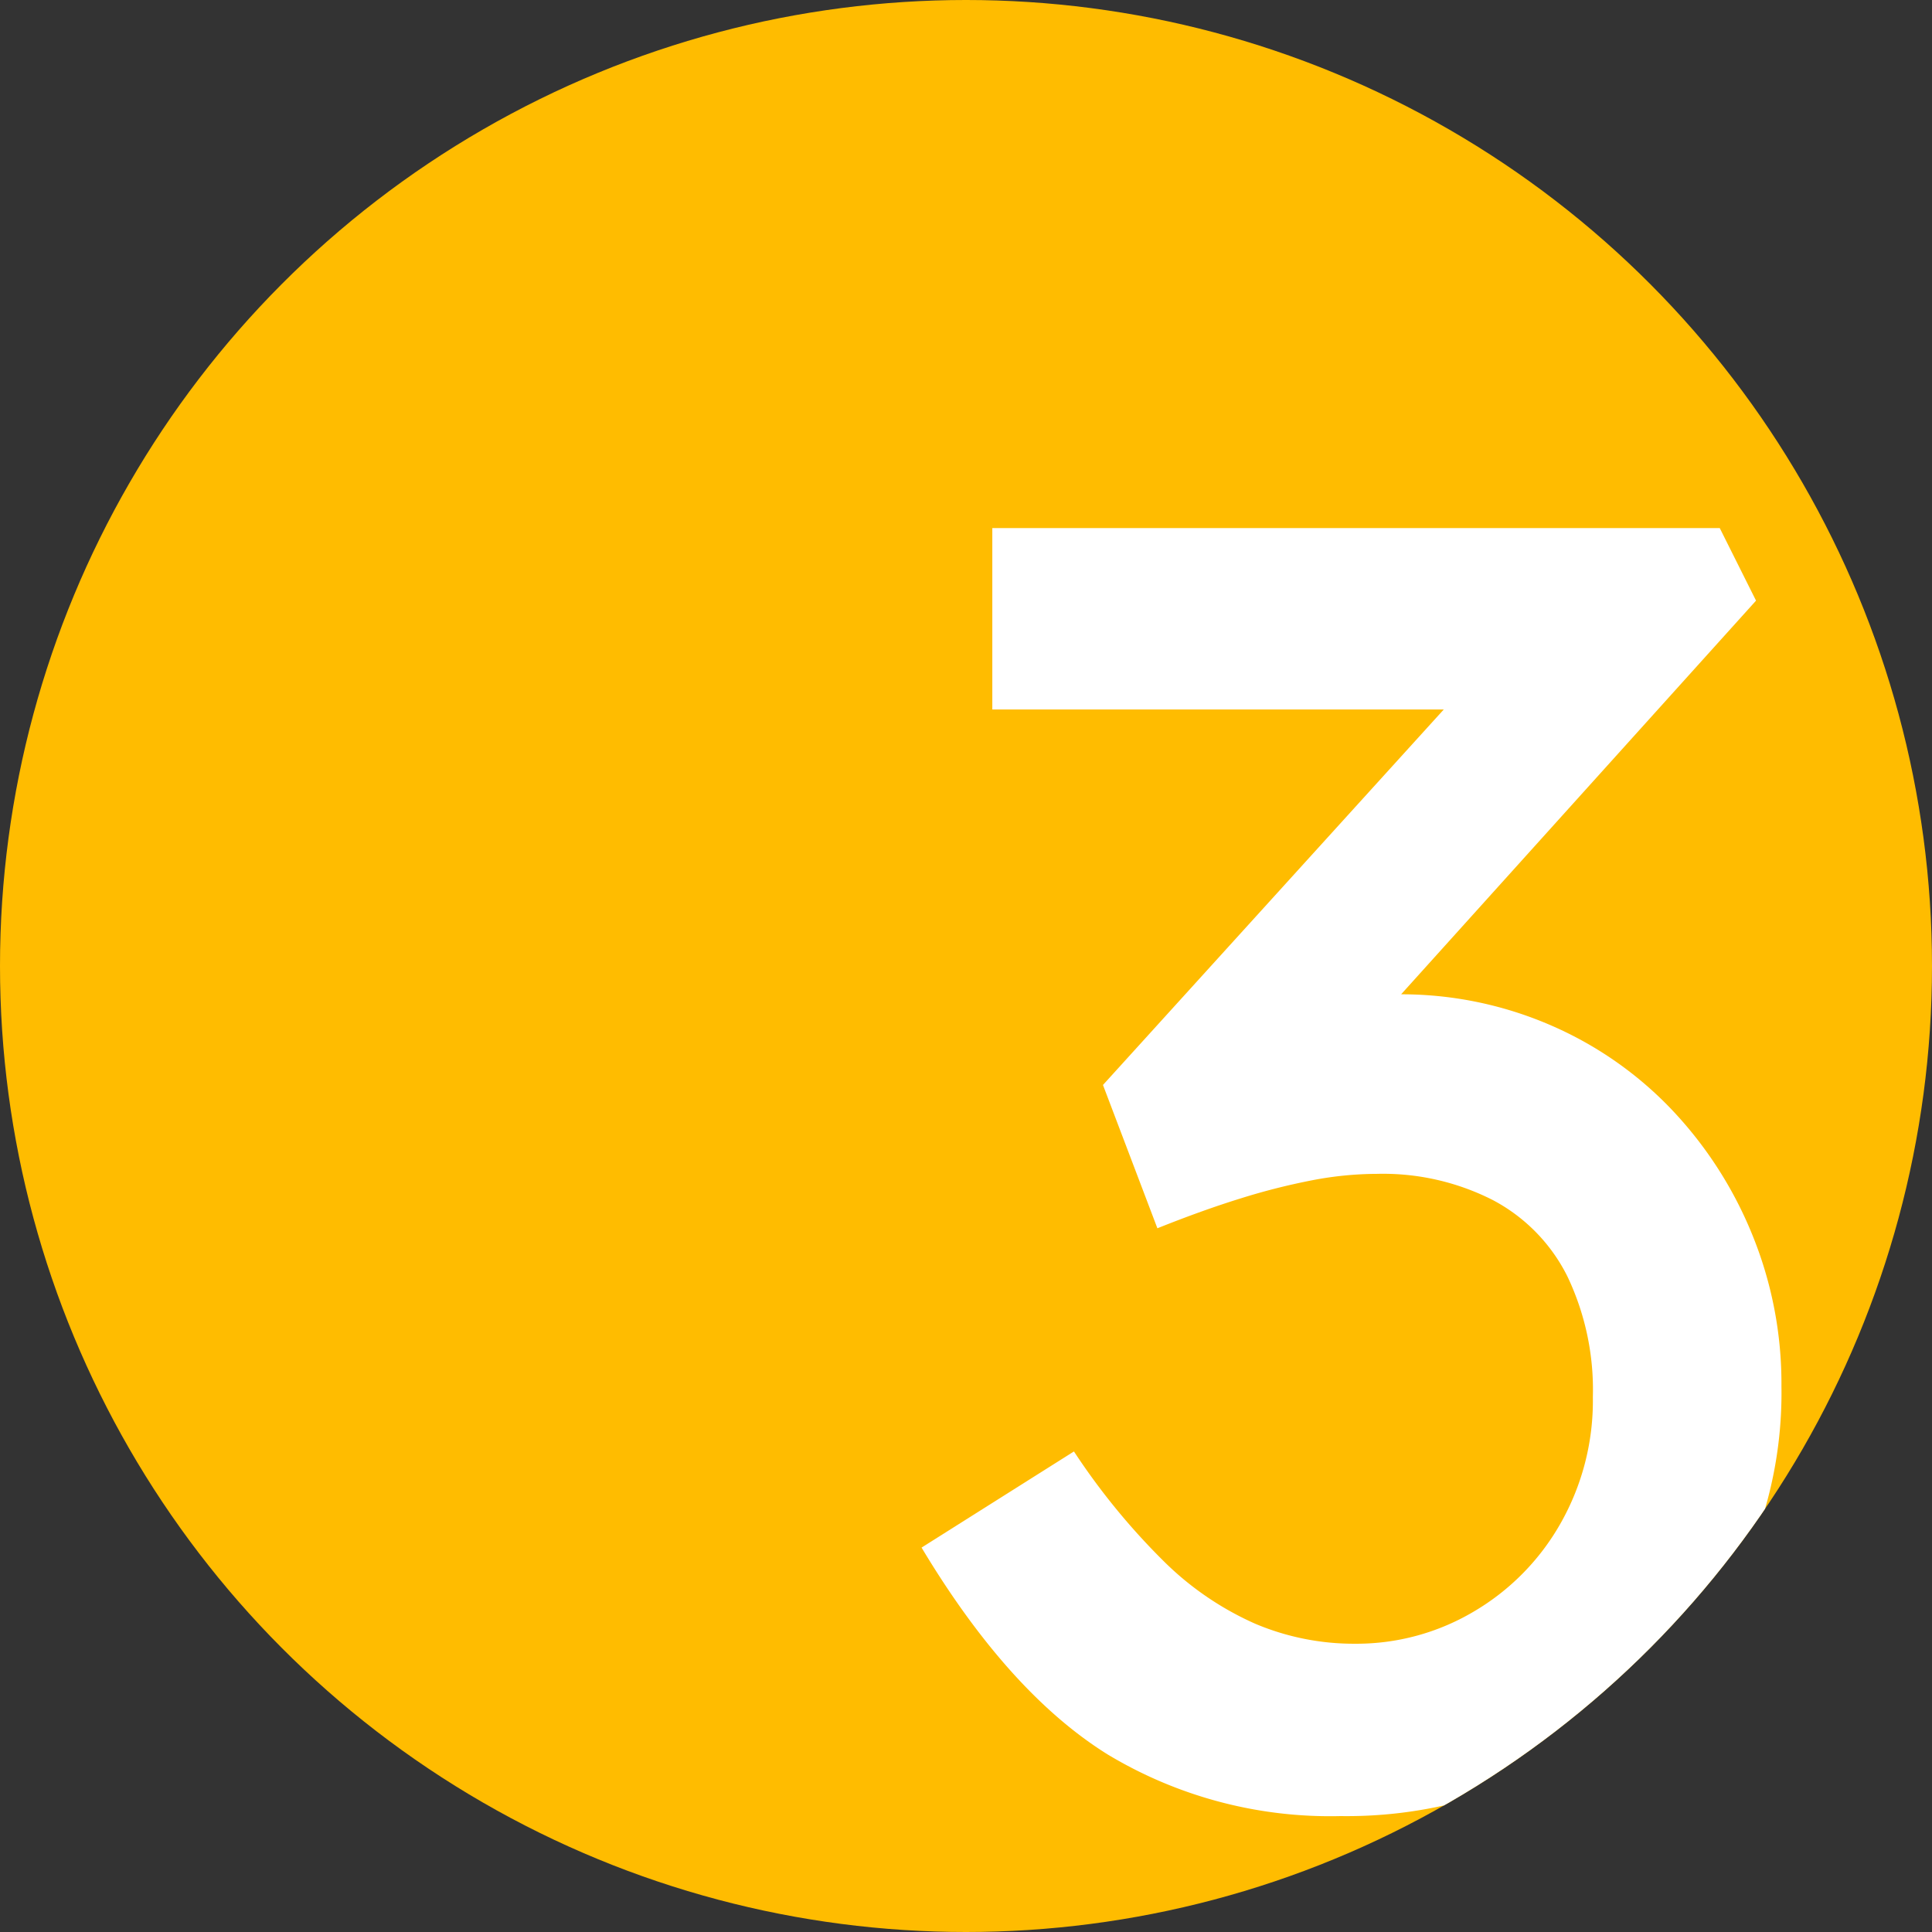<svg xmlns="http://www.w3.org/2000/svg" xmlns:xlink="http://www.w3.org/1999/xlink" width="126" height="126" viewBox="0 0 126 126">
  <rect x="0" y="0" width="126" height="126" fill="#333333" stroke="none"/>
  <defs>
    <clipPath id="clip-path">
      <circle id="Ellipse_111" data-name="Ellipse 111" cx="63" cy="63" r="63" fill="#8d9ead"/>
    </clipPath>
  </defs>
  <g id="unique_3" data-name="unique 3" transform="translate(-1477 -2413)">
    <circle id="Ellipse_85" data-name="Ellipse 85" cx="63" cy="63" r="63" transform="translate(1477 2413)" fill="#ffbc00"/>
    <g id="Mask_Group_28" data-name="Mask Group 28" transform="translate(1477 2413)" clip-path="url(#clip-path)">
      <path id="Path_32704" data-name="Path 32704" d="M78.88,114a28.13,28.13,0,0,1-15.2-4.023Q57.229,105.955,51.55,96.49l9.938-6.27a44.2,44.2,0,0,0,5.856,7.158,19.934,19.934,0,0,0,5.975,4.082,16.528,16.528,0,0,0,6.507,1.3,15,15,0,0,0,7.69-2.07A15.546,15.546,0,0,0,93.2,94.952a16.188,16.188,0,0,0,2.13-8.282A17.176,17.176,0,0,0,93.668,78.8a11.357,11.357,0,0,0-4.851-4.969,15.783,15.783,0,0,0-7.572-1.715,22.6,22.6,0,0,0-4.2.414,42.772,42.772,0,0,0-4.673,1.183q-2.485.769-5.442,1.952l-3.549-9.346L88.936,38.163l2.485,3.668H56.164V30h47.442l2.366,4.732L78.88,64.783l-2.958-3.076a13.045,13.045,0,0,1,3.135-.887,20.164,20.164,0,0,1,3.608-.414,24.514,24.514,0,0,1,9.761,1.952,24.1,24.1,0,0,1,7.927,5.442,26.1,26.1,0,0,1,5.324,8.163,25.673,25.673,0,0,1,1.952,10,27.134,27.134,0,0,1-3.845,14.375,27.982,27.982,0,0,1-10.352,10A29.117,29.117,0,0,1,78.88,114Z" transform="translate(8.552 4.44)" fill="#fff"/>
    </g>
  </g>
</svg>

